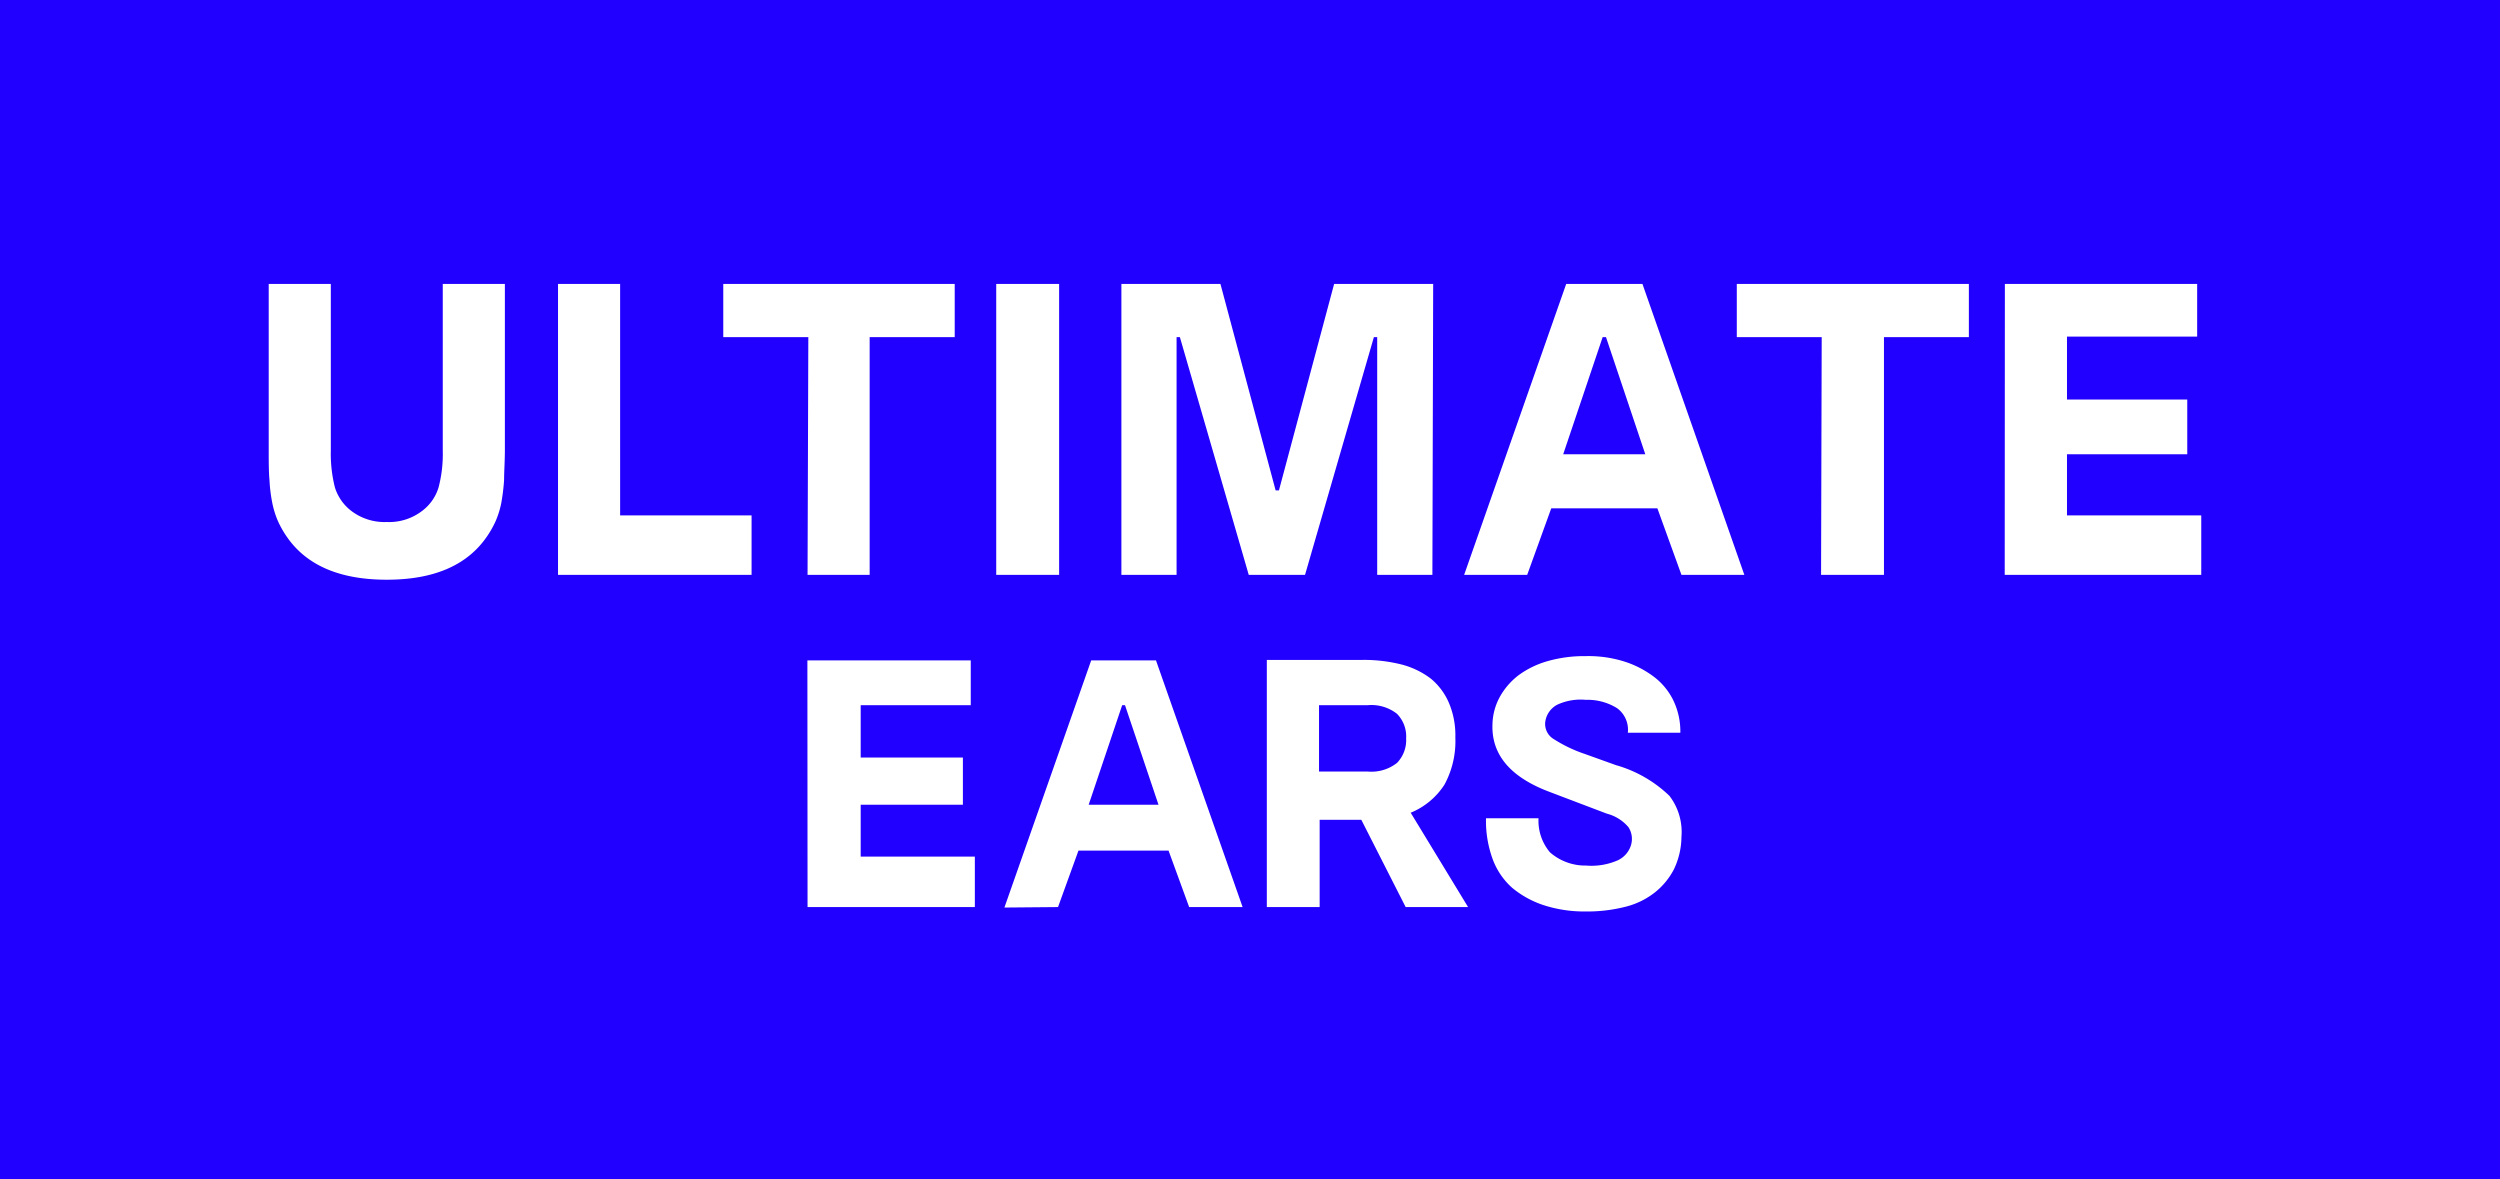<svg id="Layer_1" data-name="Layer 1" xmlns="http://www.w3.org/2000/svg" viewBox="0 0 159 75"><defs><style>.cls-1{fill:#2100ff;}.cls-2{fill:#fff;}</style></defs><g id="Page-1"><g id="Ultimage_Ears_cart_01" data-name="Ultimage Ears cart 01"><g id="Group"><g id="UE-logo"><polygon id="Fill-1" class="cls-1" points="0 75 159 75 159 0 0 0 0 75"/><g id="Group-6"><path id="Fill-2" class="cls-2" d="M-346.64,57.69H-336V54.48h-7.26v-3.3h6.5v-3h-6.5V44.85h7V42h-10.39Zm17.88-6.51,2.13-6.33h.18l2.13,6.33Zm-1.95,6.51,1.3-3.59h5.73l1.31,3.59h3.4L-324.48,42h-4.12l-5.52,15.72Zm26.08,0-3.65-6a4.66,4.66,0,0,0,2.15-1.79,5.8,5.8,0,0,0,.69-3,5.27,5.27,0,0,0-.41-2.2A4.07,4.07,0,0,0-307,43.16a5.25,5.25,0,0,0-1.87-.9,9.77,9.77,0,0,0-2.46-.29h-6.1V57.69h3.36V52.14h2.65l2.82,5.55Zm-4.52-9.17a2.63,2.63,0,0,1-1.86.55h-3.1V44.85h3.1a2.63,2.63,0,0,1,1.86.55,2.05,2.05,0,0,1,.58,1.56A2.08,2.08,0,0,1-309.15,48.52Zm14,.17-2.06-.74a8.93,8.93,0,0,1-1.95-.93,1.12,1.12,0,0,1-.56-1.12,1.45,1.45,0,0,1,.76-1.08,3.53,3.53,0,0,1,1.82-.31,3.54,3.54,0,0,1,2,.54,1.7,1.7,0,0,1,.67,1.55h3.34a4.58,4.58,0,0,0-.42-2,4.17,4.17,0,0,0-1.2-1.51,6.29,6.29,0,0,0-1.89-1,7.6,7.6,0,0,0-2.52-.36,8.45,8.45,0,0,0-2.42.32,5.82,5.82,0,0,0-1.82.88,4.45,4.45,0,0,0-1.21,1.39,3.8,3.8,0,0,0-.47,1.77q-.09,2.84,3.54,4.24l3.74,1.42a2.66,2.66,0,0,1,1.37.86,1.37,1.37,0,0,1,.17,1.11,1.57,1.57,0,0,1-.86,1,4.18,4.18,0,0,1-2,.33,3.41,3.41,0,0,1-2.3-.84,3.11,3.11,0,0,1-.73-2.17h-3.34a7.08,7.08,0,0,0,.42,2.59,4.53,4.53,0,0,0,1.25,1.84,6.15,6.15,0,0,0,2,1.1,8.4,8.4,0,0,0,2.67.4,9.81,9.81,0,0,0,2.53-.3,4.94,4.94,0,0,0,1.88-.92,4.54,4.54,0,0,0,1.2-1.46,4.85,4.85,0,0,0,.48-2.06,3.78,3.78,0,0,0-.76-2.61A8.08,8.08,0,0,0-295.13,48.69Z" transform="translate(398 0)"/><path id="Fill-4" class="cls-2" d="M-380.91,18.06V28.6c0,.76,0,1.41.05,1.95a9.89,9.89,0,0,0,.18,1.45,5.76,5.76,0,0,0,.36,1.15,6.36,6.36,0,0,0,.57,1c1.26,1.82,3.38,2.72,6.35,2.72s5.09-.9,6.35-2.72a6.36,6.36,0,0,0,.57-1,5.76,5.76,0,0,0,.36-1.15,13.43,13.43,0,0,0,.18-1.47c0-.54.05-1.19.05-1.93V18.06h-3.95V28.68a8.32,8.32,0,0,1-.27,2.33,2.93,2.93,0,0,1-1.12,1.54,3.44,3.44,0,0,1-2.17.65,3.49,3.49,0,0,1-2.18-.65A3,3,0,0,1-376.7,31a8.76,8.76,0,0,1-.26-2.33V18.06Zm18.4,18.5h12.31V32.78h-8.36V18.06h-3.95Zm15.87,0h3.95V21.44h5.41V18.06H-352v3.38h5.41Zm12,0h4V18.06h-4Zm27.79-18.5h-6.3l-3.51,13.13h-.21l-3.51-13.13h-6.3v18.5h3.51V21.44h.21l4.38,15.12H-315l4.38-15.12h.21V36.56h3.51Zm8.27,10.83,2.51-7.45h.21l2.5,7.45Zm-2.29,7.67,1.53-4.23h6.75l1.53,4.23h4l-6.48-18.5h-4.85l-6.49,18.5Zm18.69,0h4V21.44h5.4V18.06h-14.76v3.38h5.4Zm11.68,0H-258V32.78h-8.54V28.89h7.65V25.41h-7.65v-4h8.28V18.06h-12.23Z" transform="translate(398 0)"/></g></g></g></g></g></svg>